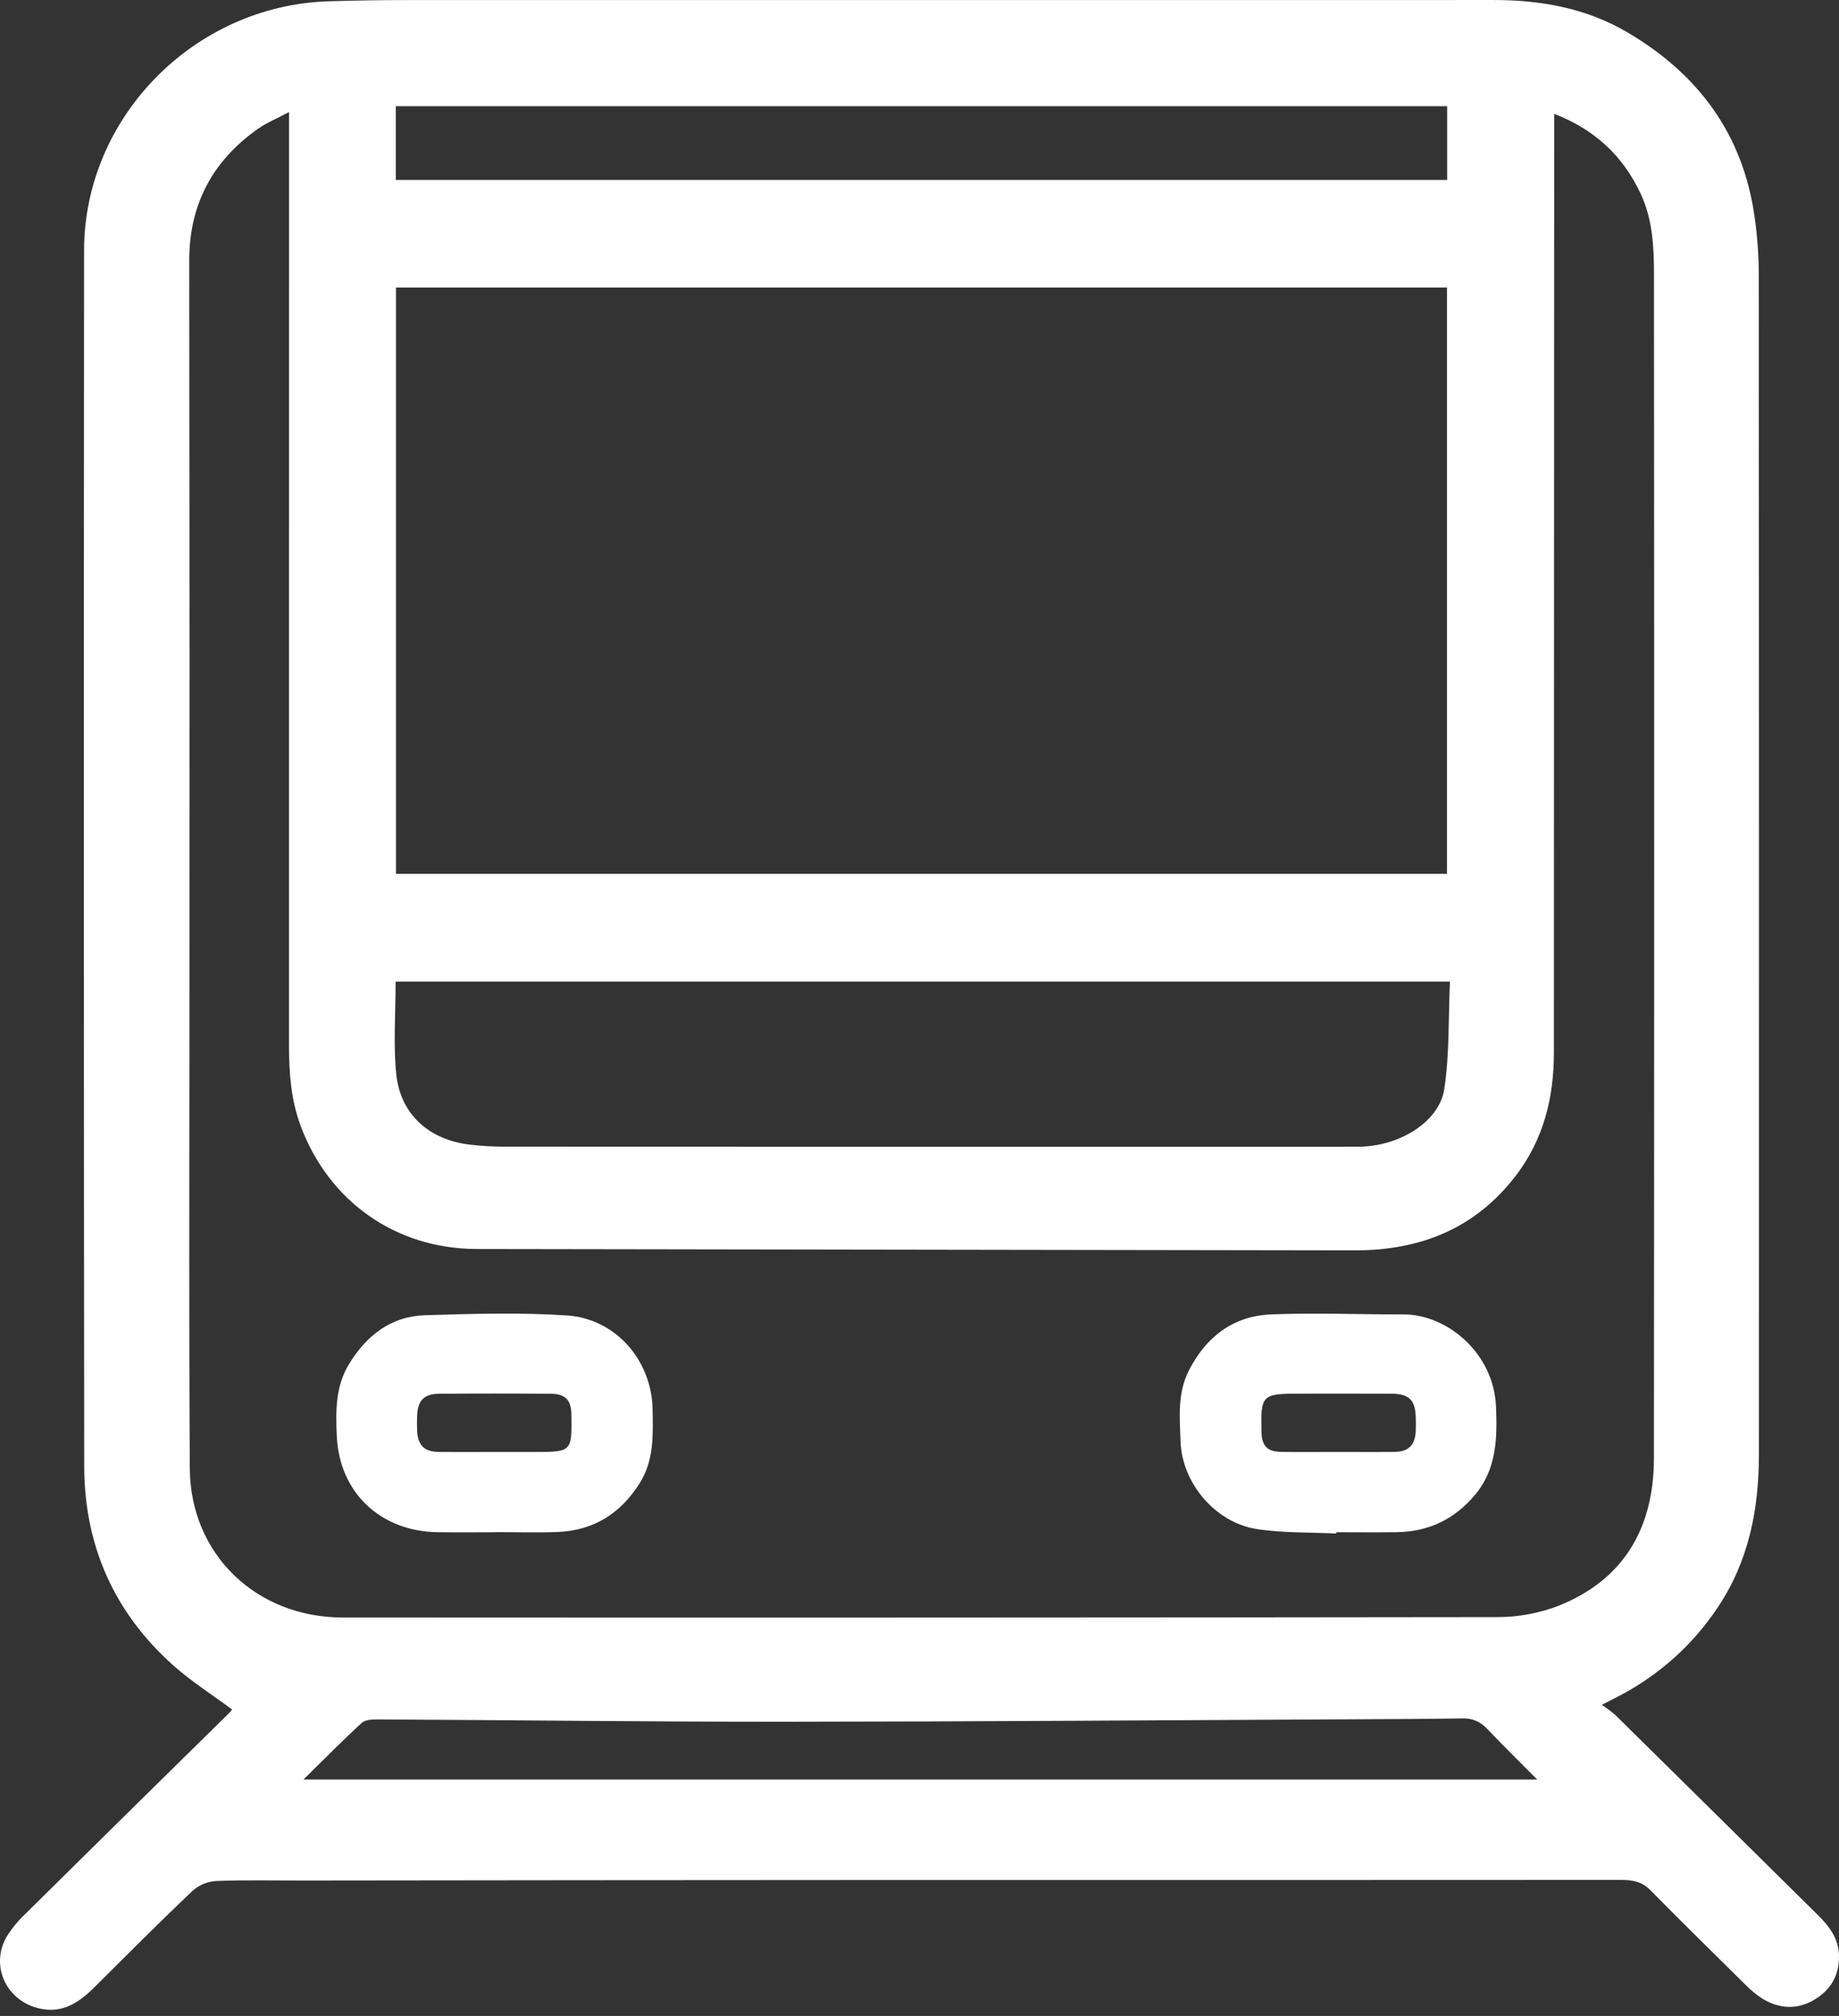 <svg width="83" height="91" viewBox="0 0 83 91" fill="none" xmlns="http://www.w3.org/2000/svg">
<rect x="0" y="0" width="83" height="91" fill="#333333" stroke="none"/>
<path d="M72.296 76.953C72.514 77.101 72.723 77.26 72.922 77.431C75.964 80.43 79.004 83.432 82.04 86.437C82.553 86.944 82.979 87.492 82.999 88.258C83.023 89.173 82.614 89.858 81.832 90.298C81.061 90.732 80.265 90.669 79.52 90.204C79.249 90.025 78.999 89.818 78.774 89.586C77.332 88.165 75.89 86.744 74.468 85.303C74.083 84.914 73.64 84.859 73.135 84.859C61.792 84.865 50.449 84.866 39.105 84.864C30.654 84.867 22.203 84.875 13.752 84.886C12.429 84.888 11.105 84.857 9.784 84.906C9.389 84.925 9.012 85.074 8.714 85.329C7.201 86.764 5.73 88.242 4.252 89.712C3.563 90.397 2.817 90.903 1.768 90.659C0.269 90.312 -0.462 88.712 0.313 87.401C0.55 87.026 0.834 86.682 1.159 86.378C4.21 83.36 7.266 80.347 10.328 77.339C10.38 77.284 10.43 77.228 10.477 77.168C9.573 76.496 8.633 75.901 7.816 75.171C5.133 72.775 3.805 69.737 3.801 66.183C3.782 47.889 3.78 29.595 3.795 11.3C3.798 5.293 8.77 0.243 14.834 0.058C16.034 0.021 17.235 0.003 18.436 0.003C34.768 -0 51.101 -0.001 67.433 0.001C69.561 0.001 71.603 0.372 73.456 1.463C76.666 3.353 78.665 6.073 79.187 9.77C79.311 10.624 79.375 11.486 79.379 12.35C79.389 30.121 79.392 47.892 79.385 65.663C79.385 68.137 78.925 70.492 77.503 72.594C76.398 74.245 74.894 75.597 73.126 76.528C72.914 76.641 72.698 76.748 72.296 76.953ZM70.145 5.139V5.929C70.141 19.794 70.137 33.658 70.132 47.524C70.132 49.542 69.669 51.427 68.417 53.066C66.595 55.451 64.108 56.445 61.147 56.441C47.933 56.422 34.719 56.401 21.505 56.379C17.844 56.368 14.84 54.221 13.572 50.83C13.128 49.643 13.043 48.404 13.043 47.151C13.045 33.407 13.046 19.662 13.044 5.918V5.059C12.481 5.359 12.025 5.544 11.635 5.82C9.575 7.277 8.538 9.246 8.541 11.778C8.556 23.691 8.558 35.604 8.548 47.517C8.549 53.775 8.527 60.034 8.567 66.292C8.592 70.147 11.549 73.01 15.466 73.013C32.835 73.024 50.204 73.018 67.573 72.995C68.527 72.997 69.473 72.821 70.361 72.477C73.347 71.274 74.645 68.906 74.647 65.816C74.661 47.987 74.662 30.157 74.649 12.328C74.649 11.101 74.579 9.871 74.042 8.731C73.245 7.039 71.976 5.844 70.145 5.139ZM17.872 39.443H65.308V12.98H17.872V39.443ZM17.855 44.309C17.855 45.732 17.749 47.106 17.881 48.459C18.058 50.287 19.356 51.455 21.212 51.669C21.717 51.728 22.225 51.758 22.733 51.759C33.342 51.764 43.95 51.765 54.558 51.763C56.819 51.763 59.078 51.771 61.338 51.76C63.14 51.752 64.957 50.647 65.183 49.168C65.427 47.579 65.367 45.944 65.44 44.309H17.855ZM17.864 8.124H65.316V4.795H17.864V8.124ZM13.694 80.329H69.38C68.571 79.513 67.827 78.784 67.11 78.029C66.969 77.873 66.793 77.75 66.597 77.67C66.401 77.59 66.189 77.555 65.977 77.568C64.451 77.594 62.924 77.599 61.397 77.606C52.765 77.648 44.133 77.713 35.502 77.719C29.354 77.723 23.207 77.645 17.06 77.614C16.811 77.612 16.485 77.626 16.326 77.771C15.464 78.562 14.643 79.397 13.694 80.329V80.329Z" fill="white"/>
<path d="M60.305 69.223C59.109 69.163 57.898 69.203 56.722 69.021C54.852 68.731 53.352 66.95 53.283 65.081C53.243 64.001 53.137 62.896 53.649 61.881C54.413 60.368 55.637 59.402 57.365 59.331C59.355 59.25 61.351 59.336 63.344 59.331C65.285 59.327 67.421 61.052 67.52 63.5C67.578 64.918 67.557 66.313 66.559 67.494C65.64 68.582 64.479 69.138 63.056 69.161C62.14 69.176 61.224 69.164 60.308 69.164L60.305 69.223ZM60.387 65.54C61.242 65.54 62.097 65.549 62.952 65.537C63.551 65.529 63.846 65.248 63.894 64.662C63.907 64.441 63.908 64.219 63.898 63.998C63.88 63.193 63.602 62.914 62.783 62.911C61.399 62.904 60.015 62.909 58.631 62.909C56.955 62.909 56.893 62.972 56.936 64.645C56.952 65.269 57.193 65.526 57.822 65.537C58.677 65.551 59.532 65.54 60.387 65.54Z" fill="white"/>
<path d="M22.365 69.165C21.49 69.165 20.614 69.177 19.74 69.162C17.167 69.122 15.322 67.377 15.201 64.836C15.148 63.713 15.134 62.579 15.76 61.561C16.545 60.284 17.641 59.416 19.186 59.368C21.319 59.303 23.462 59.236 25.586 59.378C27.806 59.528 29.419 61.424 29.454 63.622C29.472 64.767 29.525 65.913 28.87 66.952C28.012 68.314 26.801 69.086 25.173 69.153C24.239 69.19 23.301 69.159 22.365 69.159V69.165ZM22.351 65.541H24.122C25.805 65.541 25.815 65.531 25.789 63.847C25.779 63.204 25.527 62.921 24.872 62.915C23.183 62.9 21.493 62.9 19.804 62.915C19.138 62.92 18.857 63.223 18.827 63.892C18.815 64.133 18.815 64.374 18.828 64.615C18.865 65.241 19.158 65.53 19.786 65.538C20.64 65.549 21.496 65.541 22.351 65.541H22.351Z" fill="white"/>
</svg>
